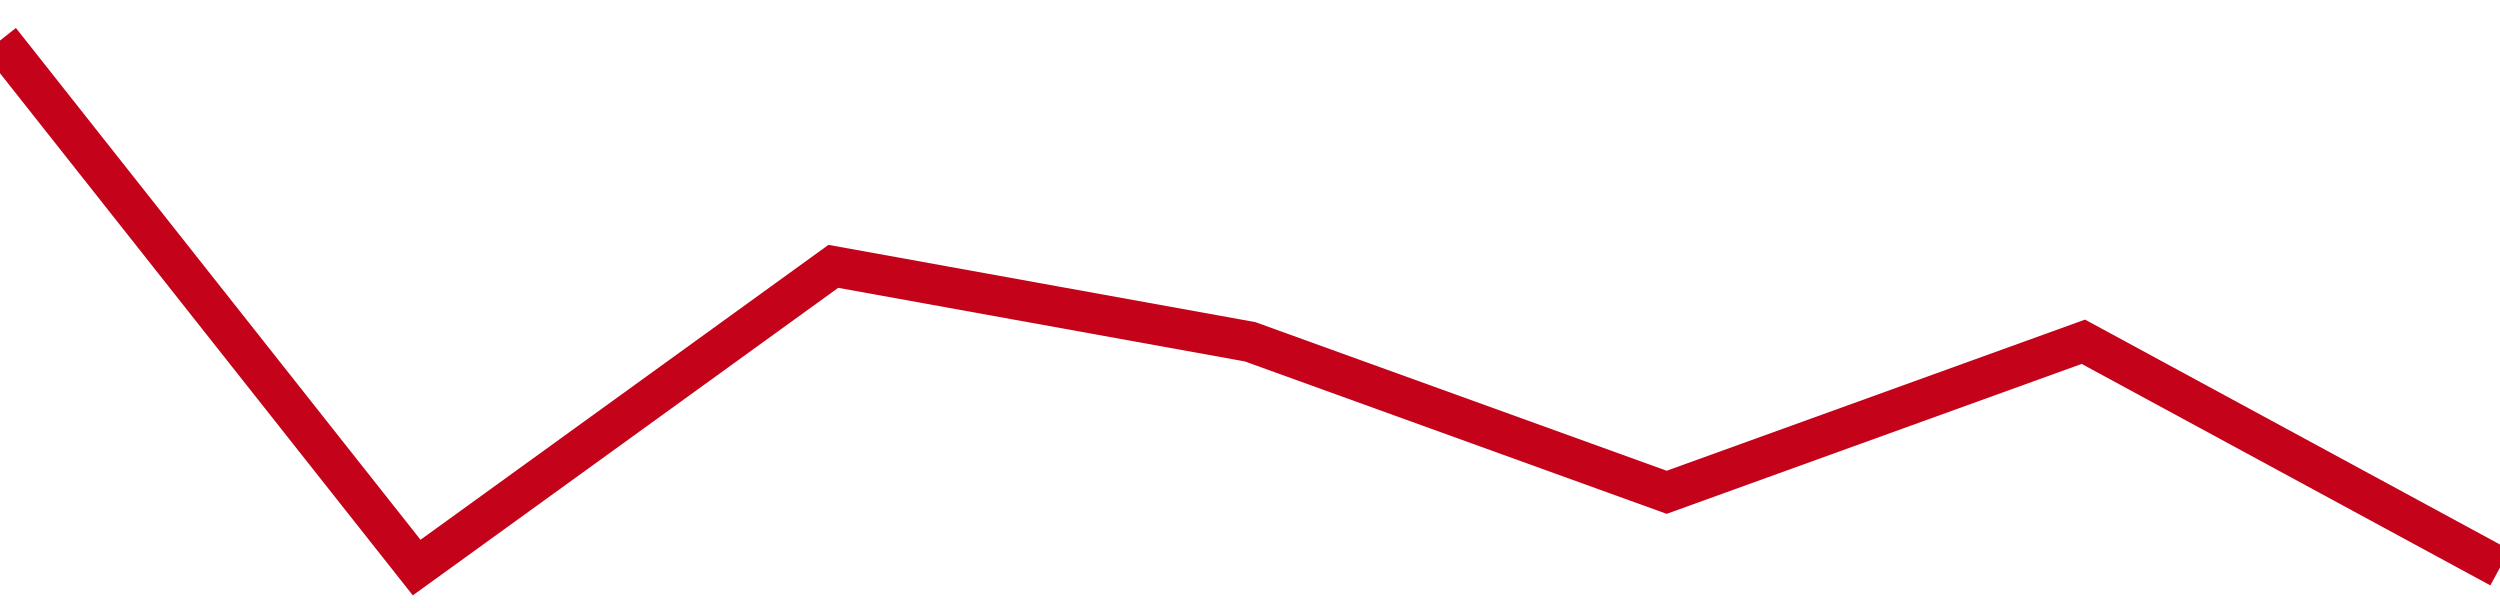 <!-- Generated with https://github.com/jxxe/sparkline/ --><svg viewBox="0 0 185 45" class="sparkline" xmlns="http://www.w3.org/2000/svg"><path class="sparkline--fill" d="M 0 3 L 0 3 L 30.833 42 L 61.667 19.71 L 92.5 25.29 L 123.333 36.43 L 154.167 25.29 L 185 42 V 45 L 0 45 Z" stroke="none" fill="none" ></path><path class="sparkline--line" d="M 0 3 L 0 3 L 30.833 42 L 61.667 19.71 L 92.5 25.29 L 123.333 36.43 L 154.167 25.29 L 185 42" fill="none" stroke-width="3" stroke="#C4021A" ></path></svg>